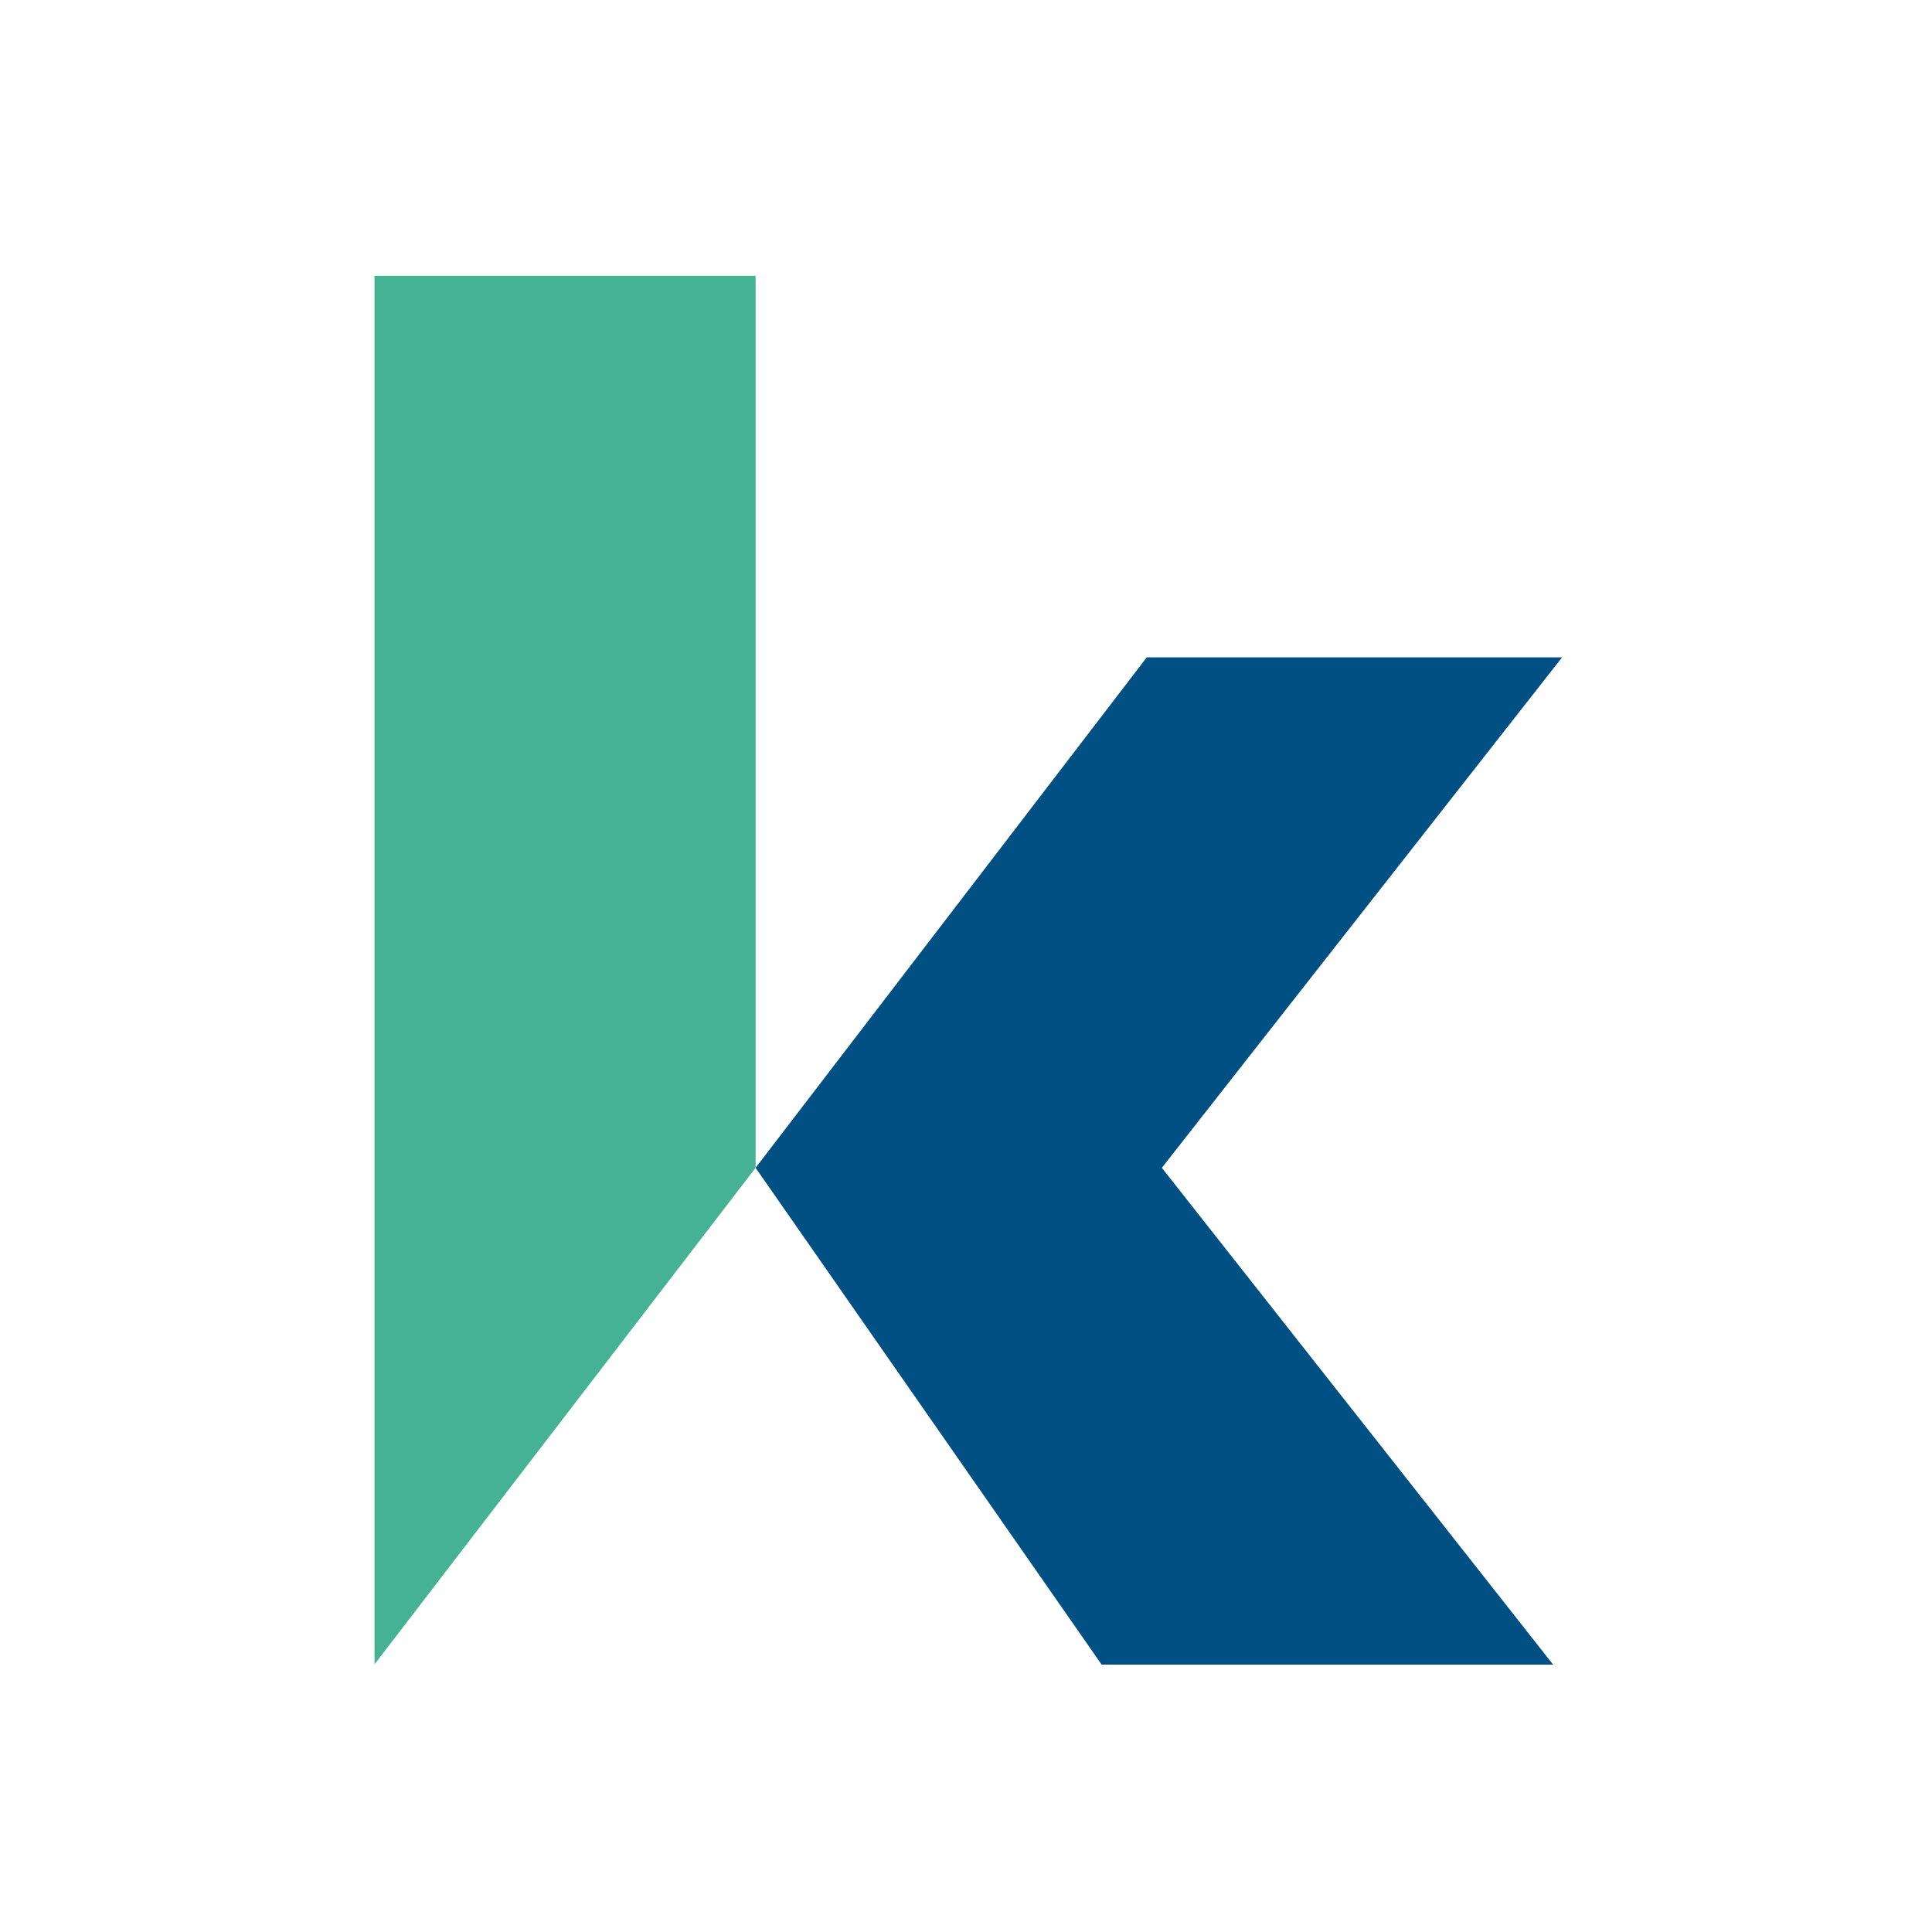 <?xml version="1.0" encoding="UTF-8"?>
<svg xmlns="http://www.w3.org/2000/svg" width="320" height="320" viewBox="0 0 320 320" fill="none">
  <g clip-path="url(#clip0_425_1549)">
    <mask id="mask0_425_1549" style="mask-type:luminance" maskUnits="userSpaceOnUse" x="-3300" y="-298" width="5116" height="7235">
      <path d="M-3299.35 -297.387H1815.75V6936.82H-3299.35V-297.387Z" fill="white"></path>
    </mask>
    <g mask="url(#mask0_425_1549)">
      <path d="M62 45.653V275.709L125.149 193.424V45.653H62Z" fill="#46B294"></path>
      <mask id="mask1_425_1549" style="mask-type:luminance" maskUnits="userSpaceOnUse" x="61" y="45" width="1268" height="236">
        <path d="M61.997 280.696H1328.59V45.648H61.997V280.696Z" fill="white"></path>
      </mask>
      <g mask="url(#mask1_425_1549)">
        <path d="M258.734 108.874L192.44 193.427L257.247 275.712H182.464L125.15 193.427L189.94 108.874H258.734Z" fill="#005083"></path>
      </g>
    </g>
  </g>
  <defs>
    <clipPath id="clip0_425_1549">
      <rect width="197" height="231.705" fill="white" transform="translate(62 45.648)"></rect>
    </clipPath>
  </defs>
</svg>
